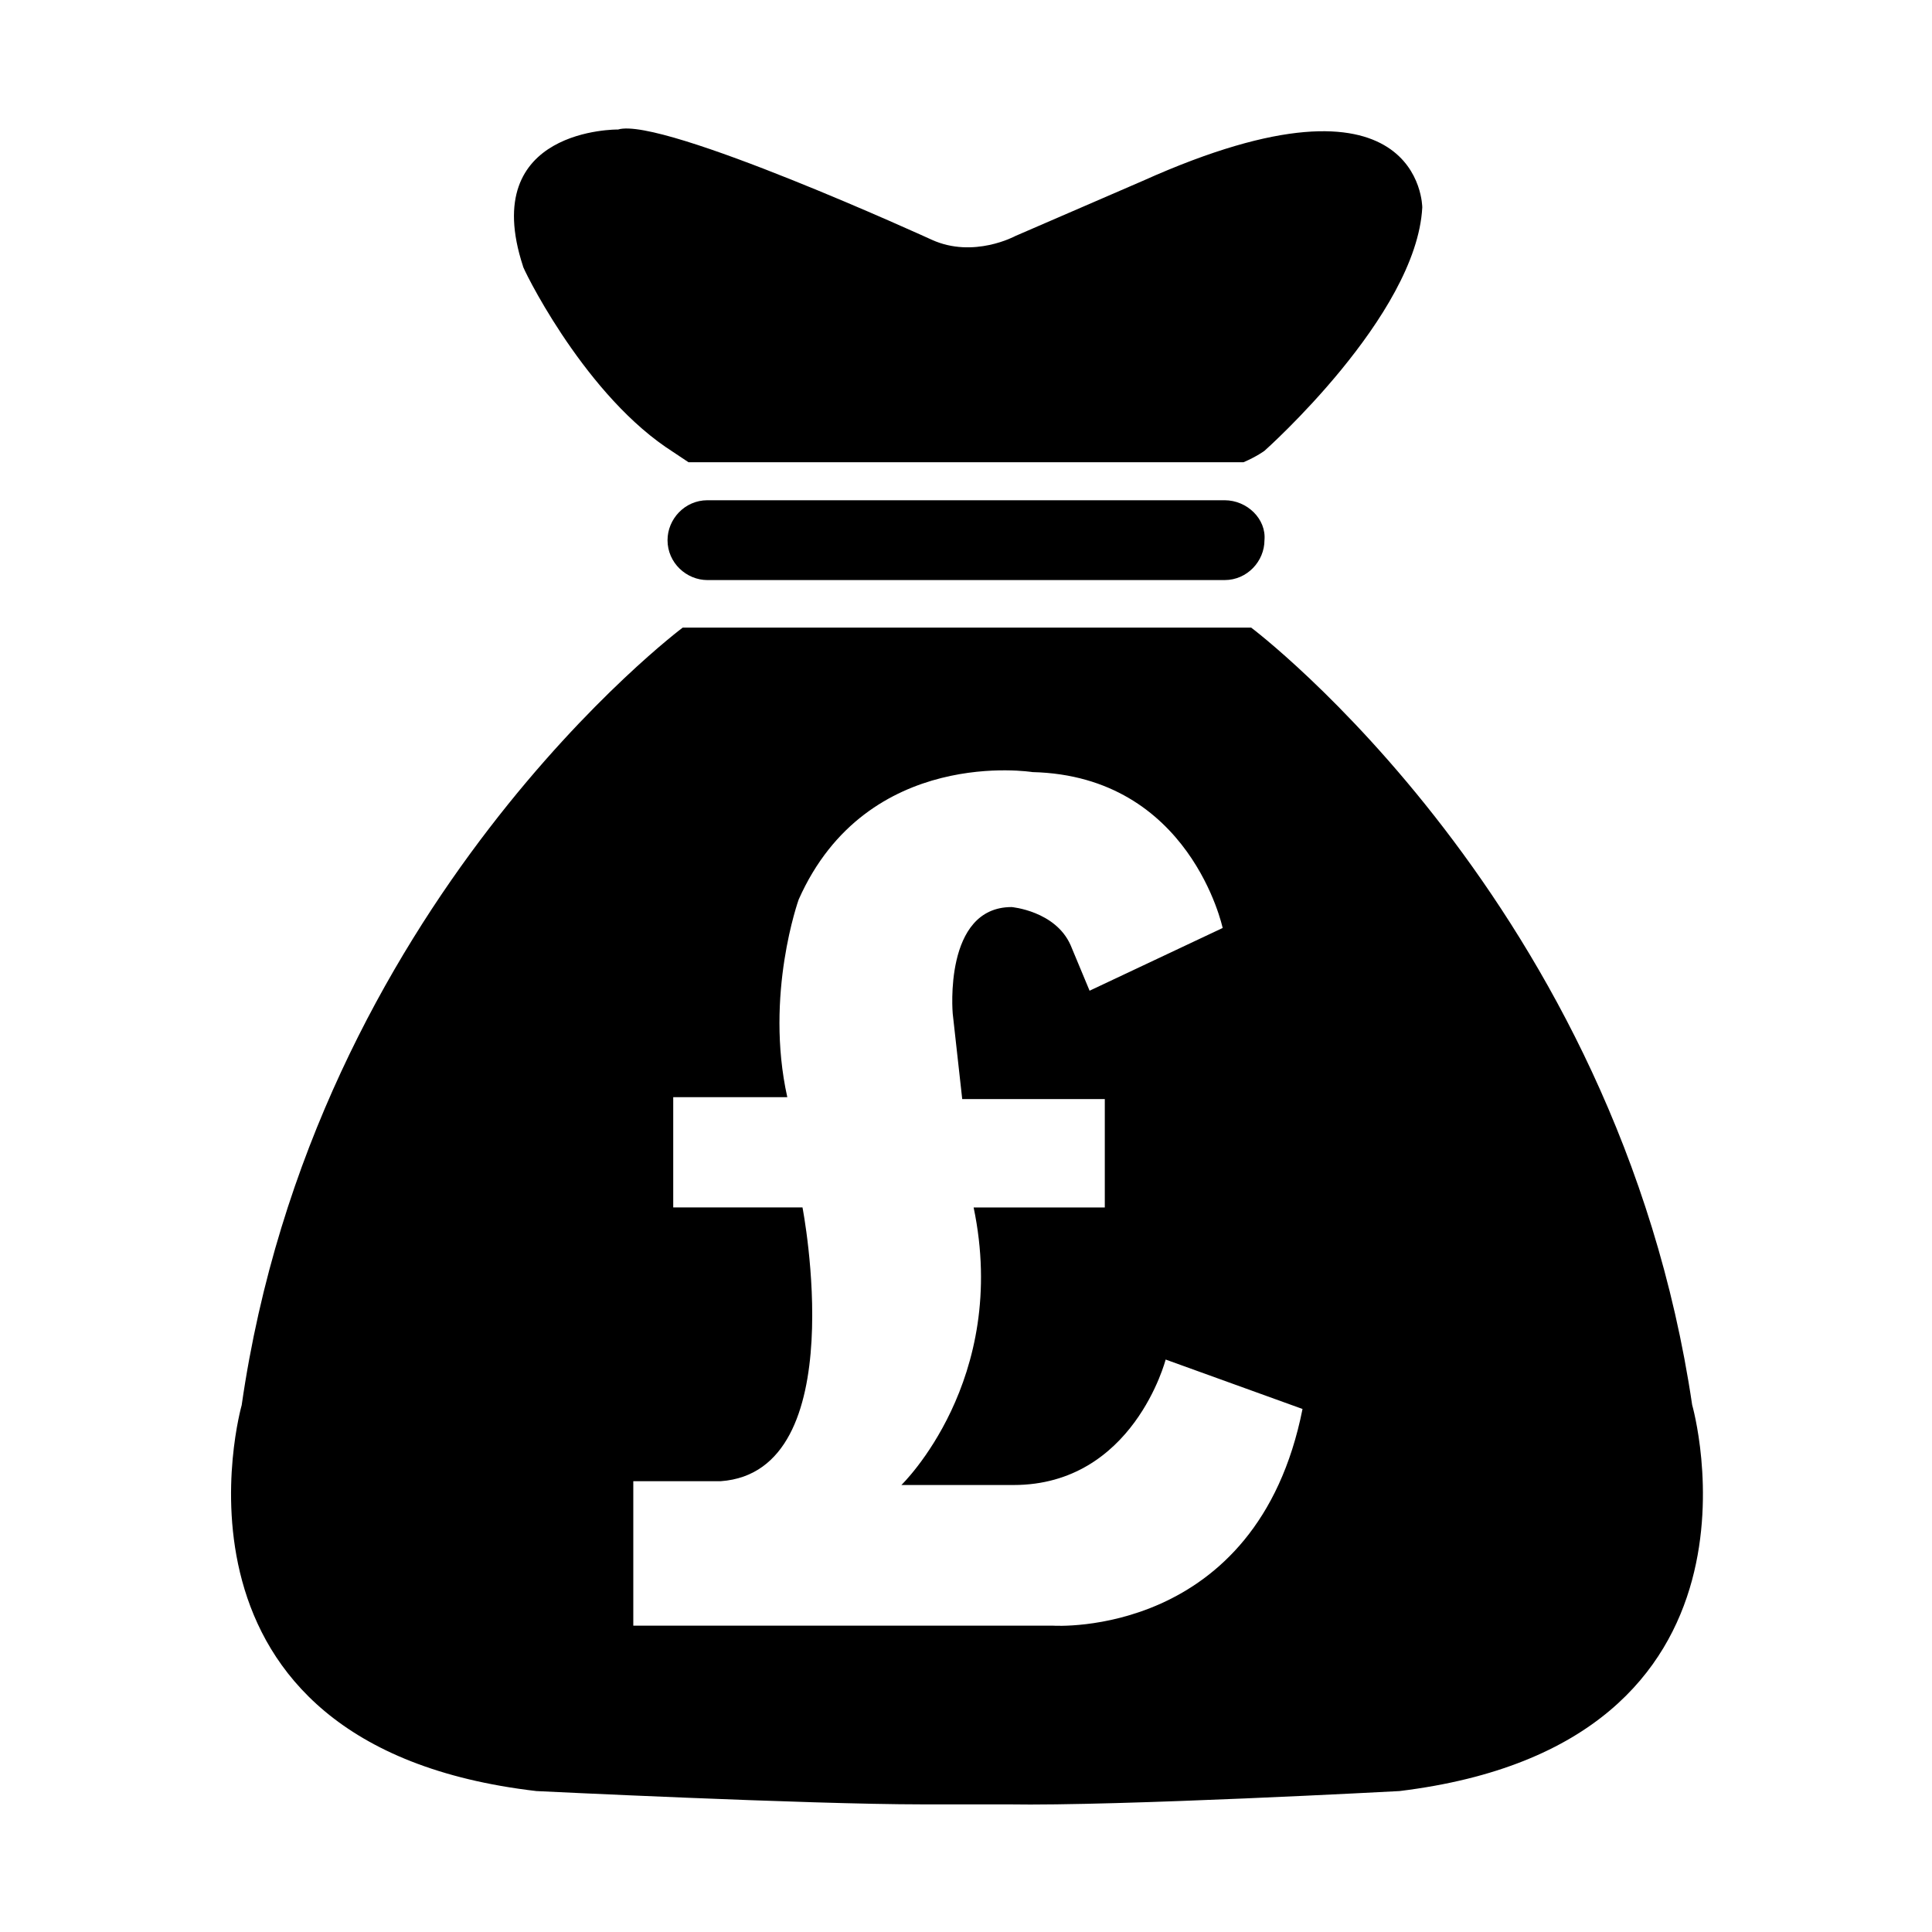 <?xml version="1.0" encoding="UTF-8"?>
<!-- The Best Svg Icon site in the world: iconSvg.co, Visit us! https://iconsvg.co -->
<svg fill="#000000" width="800px" height="800px" version="1.1" viewBox="144 144 512 512" xmlns="http://www.w3.org/2000/svg">
 <g>
  <path d="m592.45 516.38c-19.648-133-116.88-206.06-116.88-206.06h-150.64s-97.738 73.051-116.88 206.06c0 0-25.695 90.184 78.09 102.27 0 0 72.043 3.527 102.27 3.527h22.672c29.223 0.504 103.79-3.527 103.79-3.527 103.28-12.598 77.586-102.27 77.586-102.27zm-169.28 58.441h-111.34v-38.289h23.176c35.266-2.519 21.664-72.547 21.664-72.547h-34.258v-29.223h30.23c-6.047-27.207 3.023-52.395 3.023-52.395 18.137-40.809 61.969-33.754 61.969-33.754 41.816 1.008 50.383 41.312 50.383 41.312l-35.266 16.625-5.039-12.09c-4.031-9.07-15.617-10.078-15.617-10.078-18.137 0-15.617 28.215-15.617 28.215l2.519 22.672h37.785v28.719h-34.762c9.574 45.848-19.145 73.555-19.145 73.555h29.727c31.738 0 40.305-33.25 40.305-33.25l36.273 13.098c-12.102 60.957-66.012 57.43-66.012 57.43z"/>
  <path d="m468.52 276.57h-137.04c-6.047 0-10.578 5.039-10.578 10.578 0 6.047 5.039 10.578 10.578 10.578h137.04c6.047 0 10.578-5.039 10.578-10.578 0.508-5.543-4.531-10.578-10.578-10.578z"/>
  <path d="m320.4 262.46 6.047 4.031h147.11c3.527-1.512 5.543-3.023 5.543-3.023s40.305-35.77 41.816-64.488c0 0 0-40.305-74.059-7.055l-33.754 14.609s-11.082 6.047-22.168 1.008c0 0-71.539-32.746-83.129-29.223 0 0-37.281-0.504-25.191 36.273-0.512-0.496 15.109 32.25 37.781 47.867z"/>
 </g>
</svg>